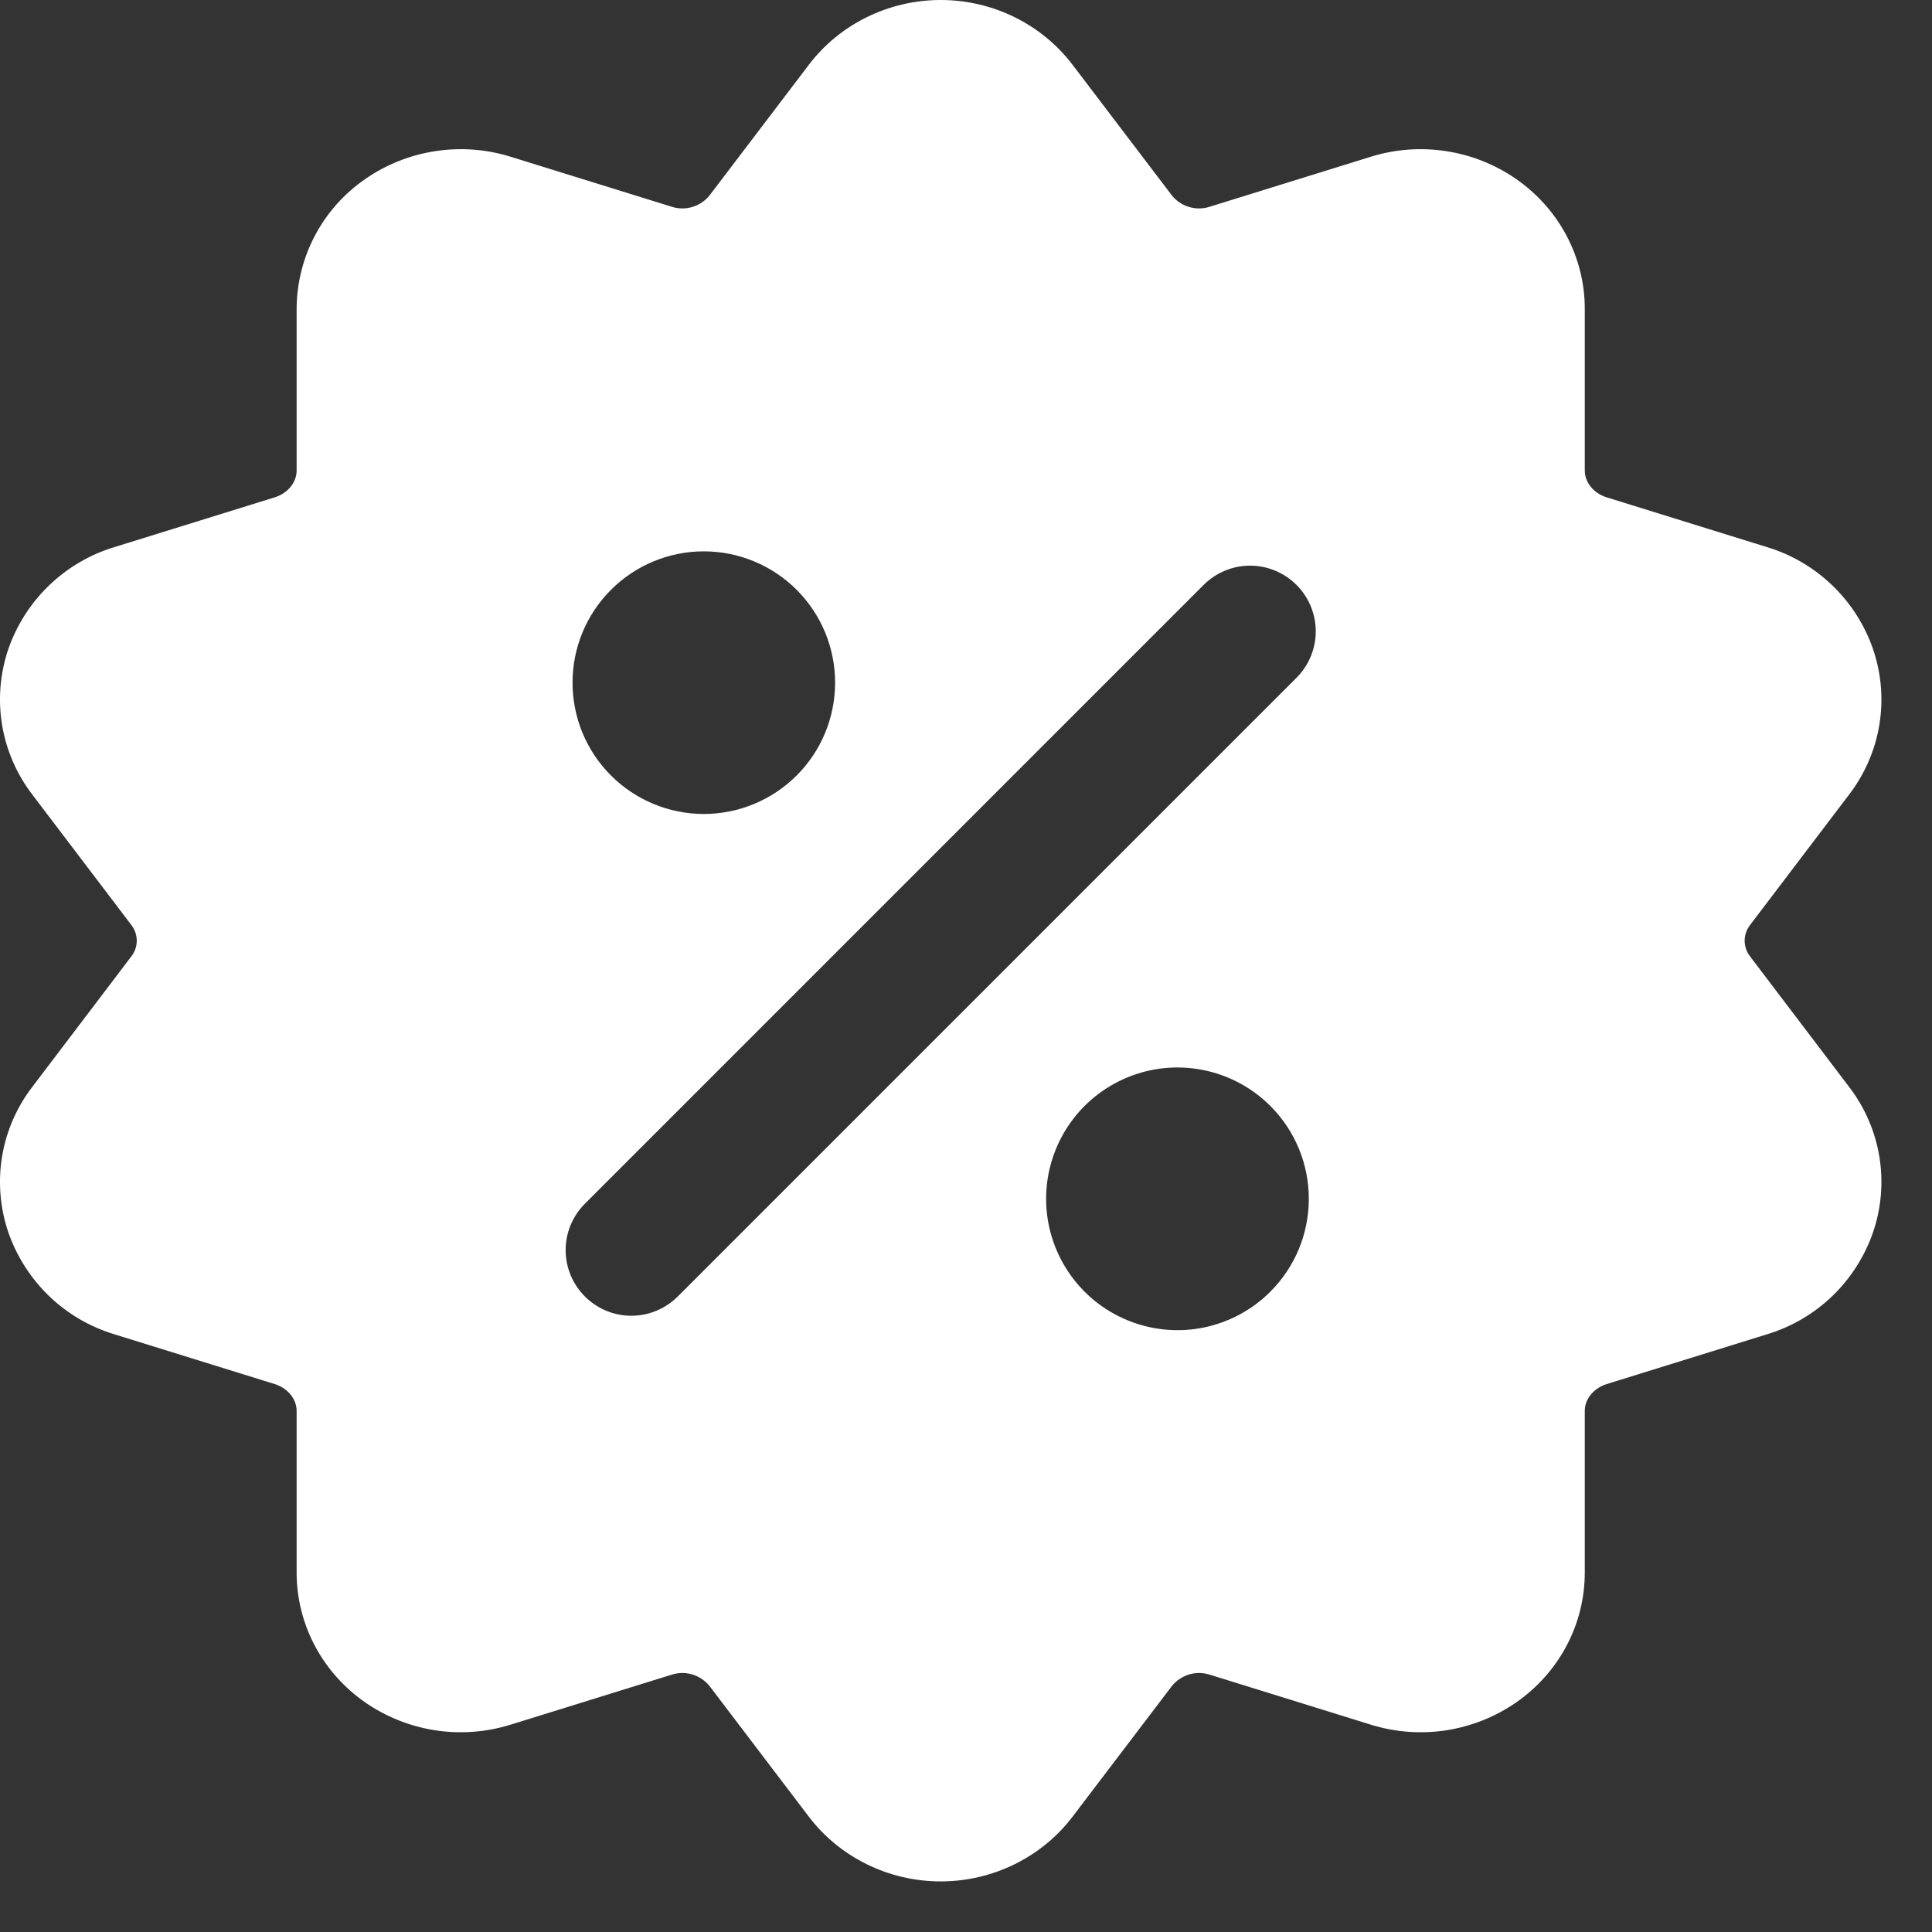<svg width="32" height="32" viewBox="0 0 32 32" fill="none" xmlns="http://www.w3.org/2000/svg">
<rect x="0" y="0" width="32" height="32" fill="#333333" stroke="none"/>
<path fill-rule="evenodd" clip-rule="evenodd" d="M13.397 1.073L11.752 3.237C11.678 3.329 11.577 3.396 11.464 3.429C11.351 3.462 11.23 3.46 11.118 3.422L8.457 2.596C8.055 2.471 7.629 2.439 7.213 2.503C6.796 2.566 6.399 2.723 6.053 2.963C5.703 3.203 5.416 3.524 5.218 3.899C5.019 4.274 4.915 4.692 4.913 5.116V7.792C4.913 7.999 4.758 8.172 4.552 8.237L1.891 9.063C1.486 9.186 1.116 9.404 0.811 9.698C0.507 9.991 0.276 10.353 0.137 10.753C0.001 11.156 -0.035 11.586 0.034 12.005C0.103 12.424 0.275 12.82 0.533 13.158L2.177 15.323C2.234 15.397 2.265 15.488 2.265 15.581C2.265 15.675 2.234 15.765 2.177 15.839L0.533 18.005C0.275 18.342 0.103 18.738 0.034 19.157C-0.035 19.577 0.001 20.007 0.137 20.409C0.276 20.809 0.507 21.171 0.811 21.465C1.116 21.759 1.486 21.976 1.891 22.099L4.552 22.925C4.758 22.991 4.913 23.163 4.913 23.37V26.046C4.913 26.897 5.332 27.7 6.053 28.2C6.399 28.439 6.796 28.596 7.213 28.66C7.629 28.723 8.055 28.691 8.457 28.566L11.118 27.74C11.23 27.703 11.351 27.7 11.464 27.733C11.577 27.767 11.678 27.834 11.752 27.926L13.397 30.09C13.905 30.759 14.716 31.162 15.581 31.162C16.446 31.162 17.256 30.759 17.765 30.09L19.41 27.926C19.484 27.834 19.585 27.767 19.698 27.733C19.811 27.7 19.932 27.703 20.044 27.74L22.705 28.566C23.107 28.691 23.533 28.723 23.949 28.66C24.366 28.596 24.762 28.439 25.109 28.2C25.83 27.7 26.249 26.897 26.249 26.046V23.37C26.249 23.163 26.404 22.991 26.61 22.925L29.271 22.099C29.676 21.976 30.046 21.759 30.351 21.465C30.655 21.171 30.886 20.809 31.024 20.409C31.161 20.007 31.197 19.577 31.128 19.157C31.059 18.738 30.887 18.342 30.629 18.005L28.985 15.839C28.928 15.765 28.897 15.675 28.897 15.581C28.897 15.488 28.928 15.397 28.985 15.323L30.629 13.158C30.887 12.82 31.059 12.424 31.128 12.005C31.197 11.586 31.161 11.156 31.024 10.753C30.886 10.353 30.655 9.991 30.351 9.698C30.046 9.404 29.676 9.186 29.271 9.063L26.61 8.237C26.404 8.172 26.249 7.999 26.249 7.792V5.116C26.249 4.266 25.83 3.463 25.109 2.963C24.762 2.723 24.366 2.566 23.949 2.503C23.533 2.439 23.107 2.471 22.705 2.596L20.044 3.422C19.932 3.46 19.811 3.462 19.698 3.429C19.585 3.396 19.484 3.329 19.41 3.237L17.765 1.073C17.256 0.403 16.446 0 15.581 0C14.716 0 13.905 0.403 13.397 1.073ZM21.042 18.319C20.738 18.015 20.351 17.807 19.928 17.723C19.506 17.639 19.069 17.681 18.671 17.846C18.273 18.011 17.933 18.289 17.694 18.647C17.455 19.005 17.327 19.426 17.327 19.856C17.327 20.287 17.455 20.707 17.694 21.065C17.933 21.423 18.273 21.702 18.671 21.866C19.069 22.031 19.506 22.074 19.928 21.99C20.351 21.905 20.738 21.698 21.042 21.393C21.45 20.985 21.678 20.433 21.678 19.856C21.678 19.28 21.45 18.727 21.042 18.319ZM19.936 9.688L9.688 19.937C9.587 20.038 9.507 20.157 9.452 20.289C9.397 20.421 9.369 20.563 9.369 20.706C9.369 20.848 9.397 20.99 9.452 21.122C9.507 21.254 9.587 21.373 9.688 21.474C9.789 21.575 9.909 21.655 10.04 21.71C10.172 21.765 10.314 21.793 10.457 21.793C10.599 21.793 10.741 21.765 10.873 21.71C11.005 21.655 11.124 21.575 11.226 21.474L21.474 11.226C21.678 11.022 21.793 10.745 21.793 10.457C21.793 10.168 21.678 9.892 21.474 9.688C21.27 9.484 20.994 9.369 20.705 9.369C20.417 9.369 20.14 9.484 19.936 9.688ZM13.195 9.769C12.993 9.567 12.754 9.407 12.49 9.298C12.226 9.188 11.943 9.132 11.657 9.132C11.372 9.132 11.089 9.188 10.825 9.298C10.561 9.407 10.322 9.567 10.12 9.769C9.918 9.971 9.757 10.211 9.648 10.475C9.539 10.738 9.483 11.021 9.483 11.307C9.483 11.592 9.539 11.875 9.648 12.139C9.757 12.403 9.918 12.643 10.12 12.845C10.527 13.252 11.081 13.482 11.657 13.482C12.234 13.482 12.787 13.252 13.195 12.845C13.603 12.437 13.832 11.884 13.832 11.307C13.832 10.73 13.603 10.177 13.195 9.769Z" fill="white"/>
</svg>
